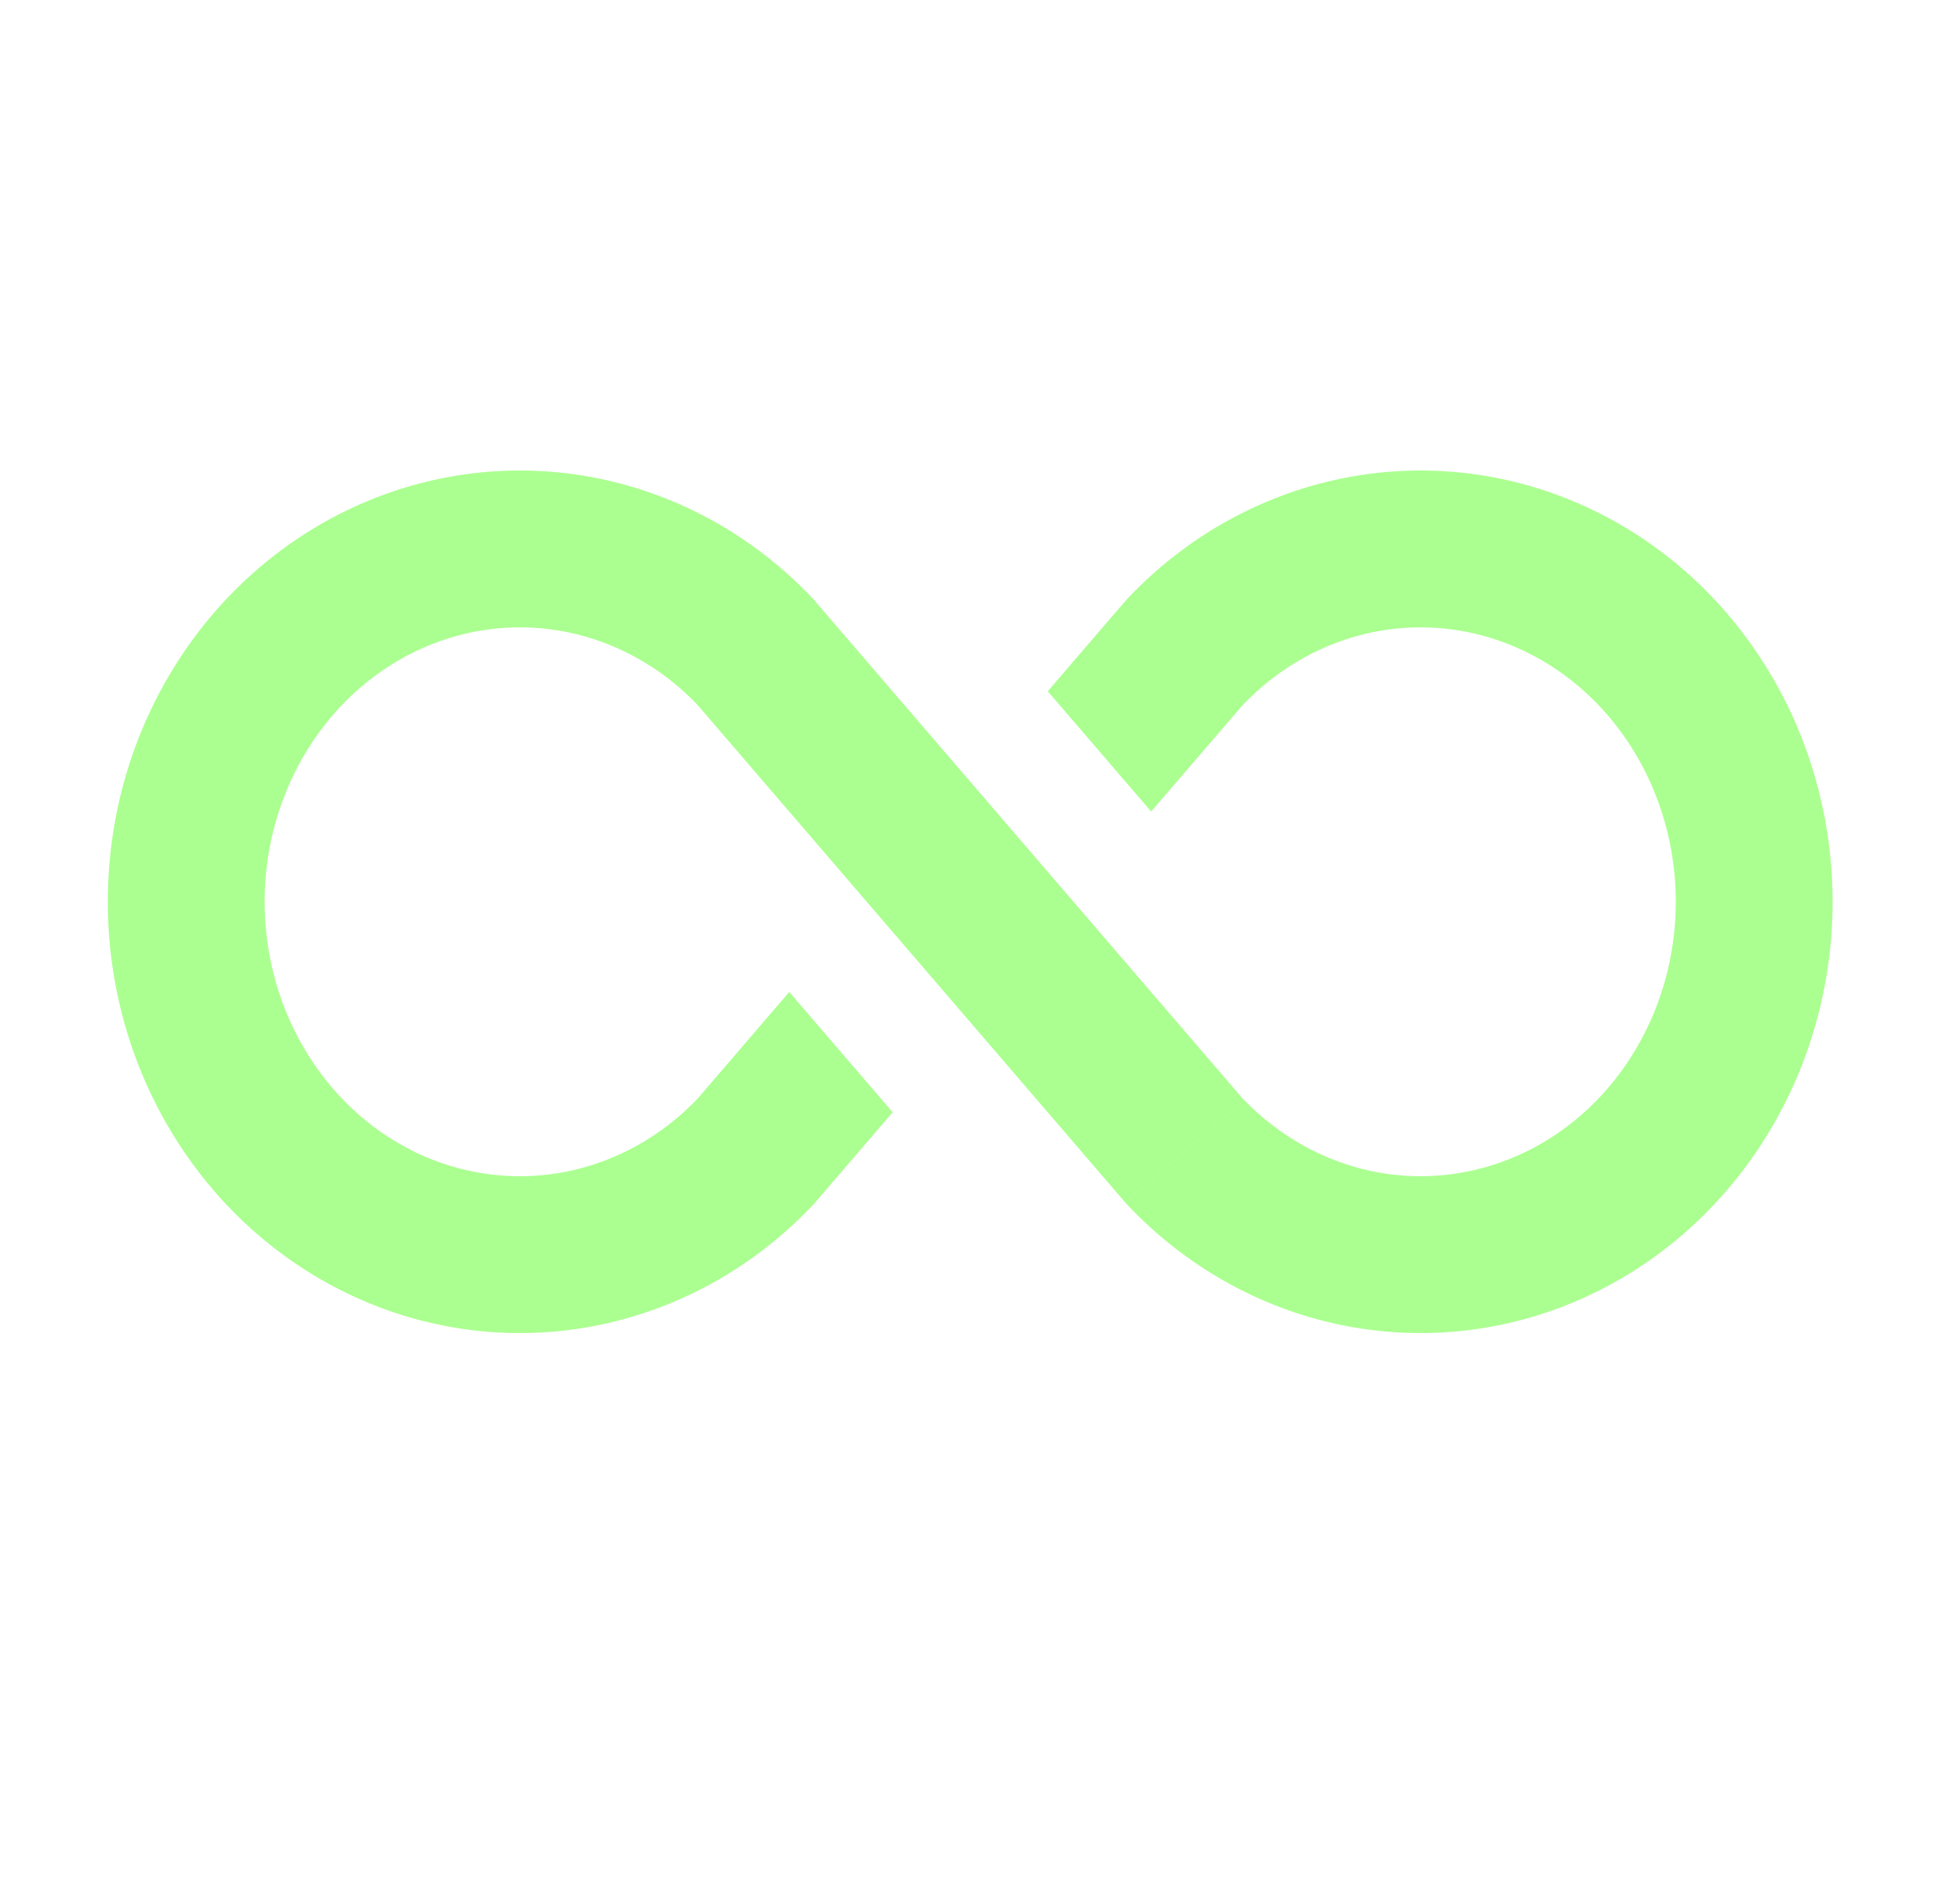 <svg xmlns="http://www.w3.org/2000/svg" width="25" height="24" viewBox="0 0 25 24" fill="none">
  <path fill-rule="evenodd" clip-rule="evenodd" d="M19.347 8.259C18.759 8.001 18.116 7.935 17.495 8.065C16.882 8.194 16.309 8.512 15.853 8.989L14.683 10.349L13.364 8.815L14.352 7.666L14.368 7.648L14.384 7.631C15.115 6.858 16.053 6.325 17.084 6.108C18.114 5.891 19.182 6.003 20.149 6.427C21.116 6.85 21.933 7.563 22.503 8.466C23.074 9.368 23.375 10.424 23.375 11.5C23.375 12.576 23.074 13.632 22.503 14.534C21.933 15.437 21.116 16.15 20.149 16.573C19.182 16.997 18.114 17.109 17.084 16.892C16.053 16.675 15.115 16.142 14.384 15.369L14.368 15.352L14.353 15.334L15.87 14.029C16.324 14.496 16.89 14.807 17.495 14.935C18.116 15.065 18.759 14.999 19.347 14.741C19.936 14.484 20.448 14.043 20.812 13.466C21.177 12.889 21.375 12.204 21.375 11.5C21.375 10.796 21.177 10.111 20.812 9.534C20.448 8.957 19.936 8.516 19.347 8.259ZM10.398 7.666L10.398 7.666L10.397 7.667L15.868 14.03L14.352 15.334L8.881 8.971L8.88 8.971C8.426 8.504 7.861 8.193 7.255 8.065C6.635 7.935 5.991 8.001 5.403 8.259C4.814 8.516 4.302 8.957 3.938 9.534C3.573 10.111 3.375 10.796 3.375 11.5C3.375 12.204 3.573 12.889 3.938 13.466C4.302 14.043 4.814 14.484 5.403 14.742C5.991 14.999 6.635 15.065 7.255 14.935C7.868 14.806 8.441 14.488 8.897 14.011L10.067 12.65L11.386 14.184L10.398 15.334L10.382 15.352L10.366 15.369C9.635 16.142 8.697 16.675 7.666 16.892C6.636 17.109 5.568 16.997 4.601 16.573C3.634 16.15 2.817 15.437 2.247 14.534C1.676 13.632 1.375 12.576 1.375 11.5C1.375 10.424 1.676 9.368 2.247 8.466C2.817 7.563 3.634 6.85 4.601 6.427C5.568 6.003 6.636 5.891 7.666 6.108C8.697 6.325 9.635 6.858 10.366 7.631L10.382 7.648L10.398 7.666Z" fill="#ABFF90"/>
</svg>